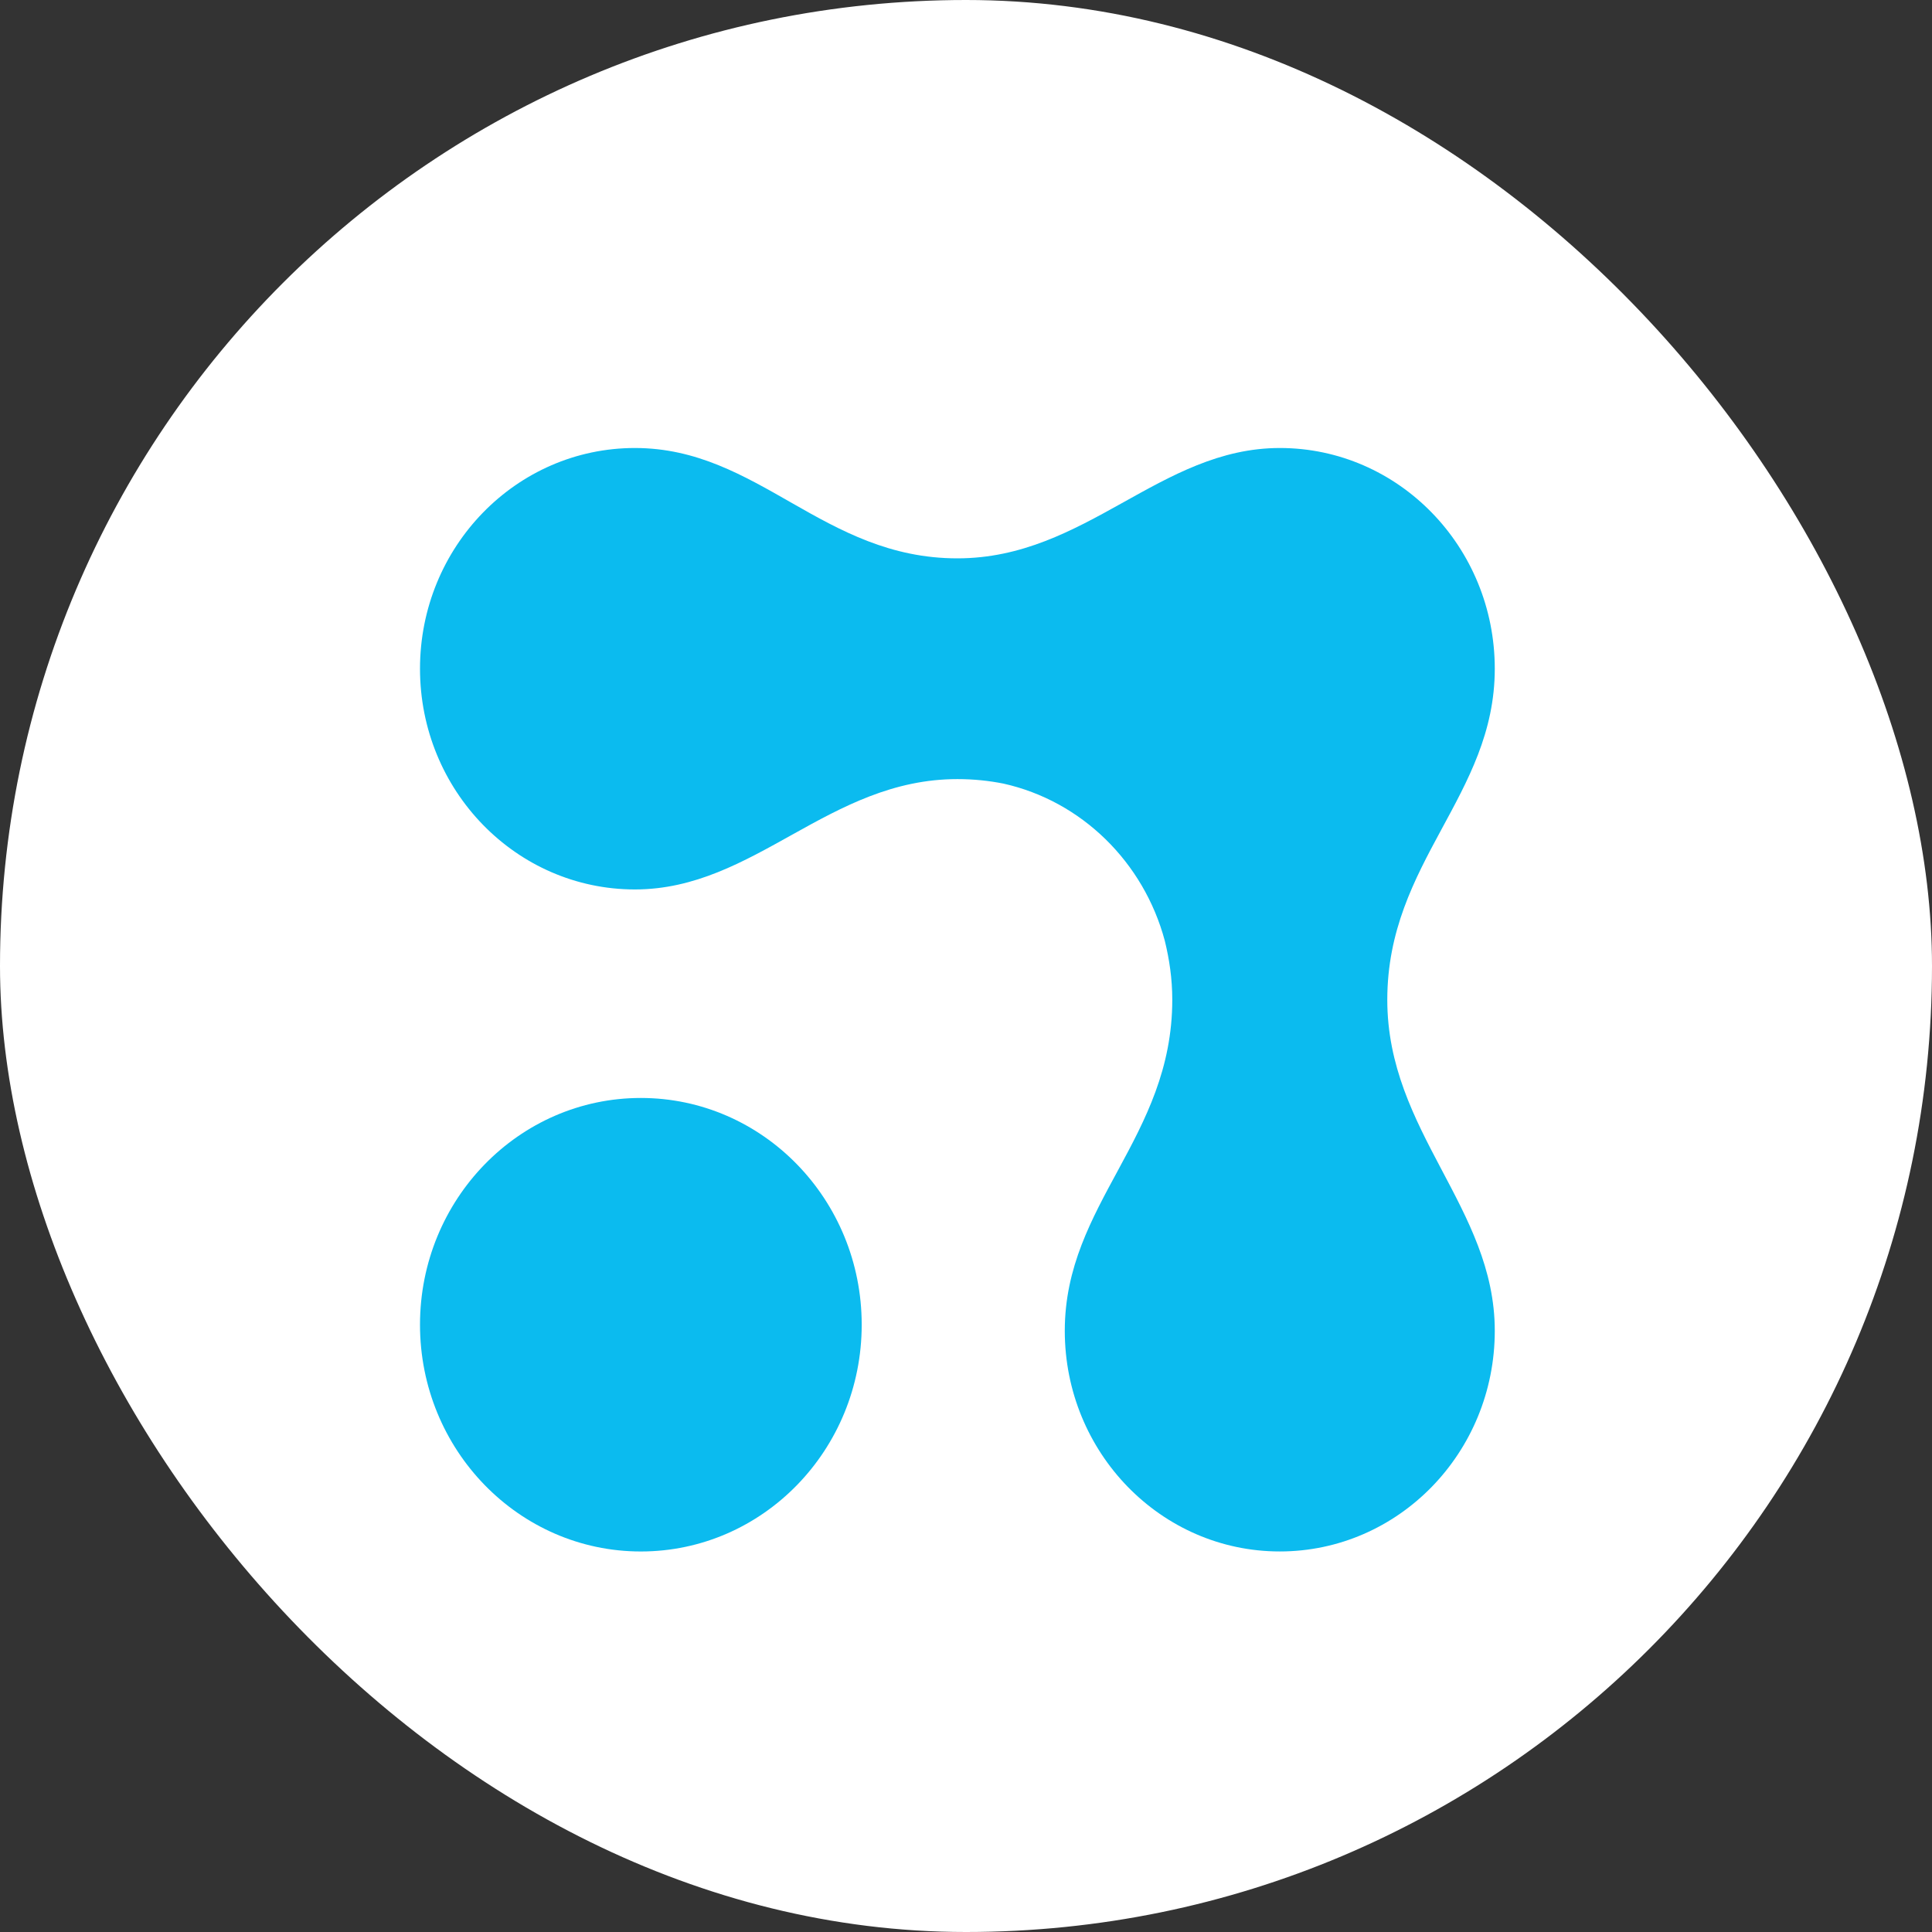 <?xml version="1.0" encoding="UTF-8"?> <svg xmlns="http://www.w3.org/2000/svg" width="69" height="69" viewBox="0 0 69 69" fill="none"><rect x="0" y="0" width="69" height="69" fill="#333333" stroke="none"/><rect width="69" height="69" rx="34.5" fill="white"></rect><path d="M53.385 23.882C53.384 19.53 49.947 16 45.708 16C41.425 16 38.783 19.941 34.192 19.941C29.398 19.941 27.093 16 22.676 16C18.437 16 15 19.529 15 23.883C15 28.236 18.437 31.766 22.676 31.766C26.958 31.766 29.602 27.825 34.192 27.825C34.775 27.825 35.32 27.883 35.838 27.986C38.628 28.608 40.846 30.788 41.599 33.595C41.762 34.259 41.867 34.954 41.867 35.704C41.867 40.627 38.028 42.993 38.028 47.528C38.028 51.88 41.466 55.409 45.706 55.409C49.947 55.409 53.385 51.88 53.385 47.528C53.385 43.133 49.547 40.419 49.546 35.708C49.546 30.785 53.385 28.418 53.385 23.882Z" fill="#0BBBEF"></path><path d="M30.775 47.311C30.775 51.783 27.244 55.41 22.887 55.41C18.531 55.41 15 51.783 15 47.311C15 42.839 18.531 39.213 22.887 39.213C27.244 39.213 30.775 42.839 30.775 47.311Z" fill="#0BBBEF"></path></svg> 